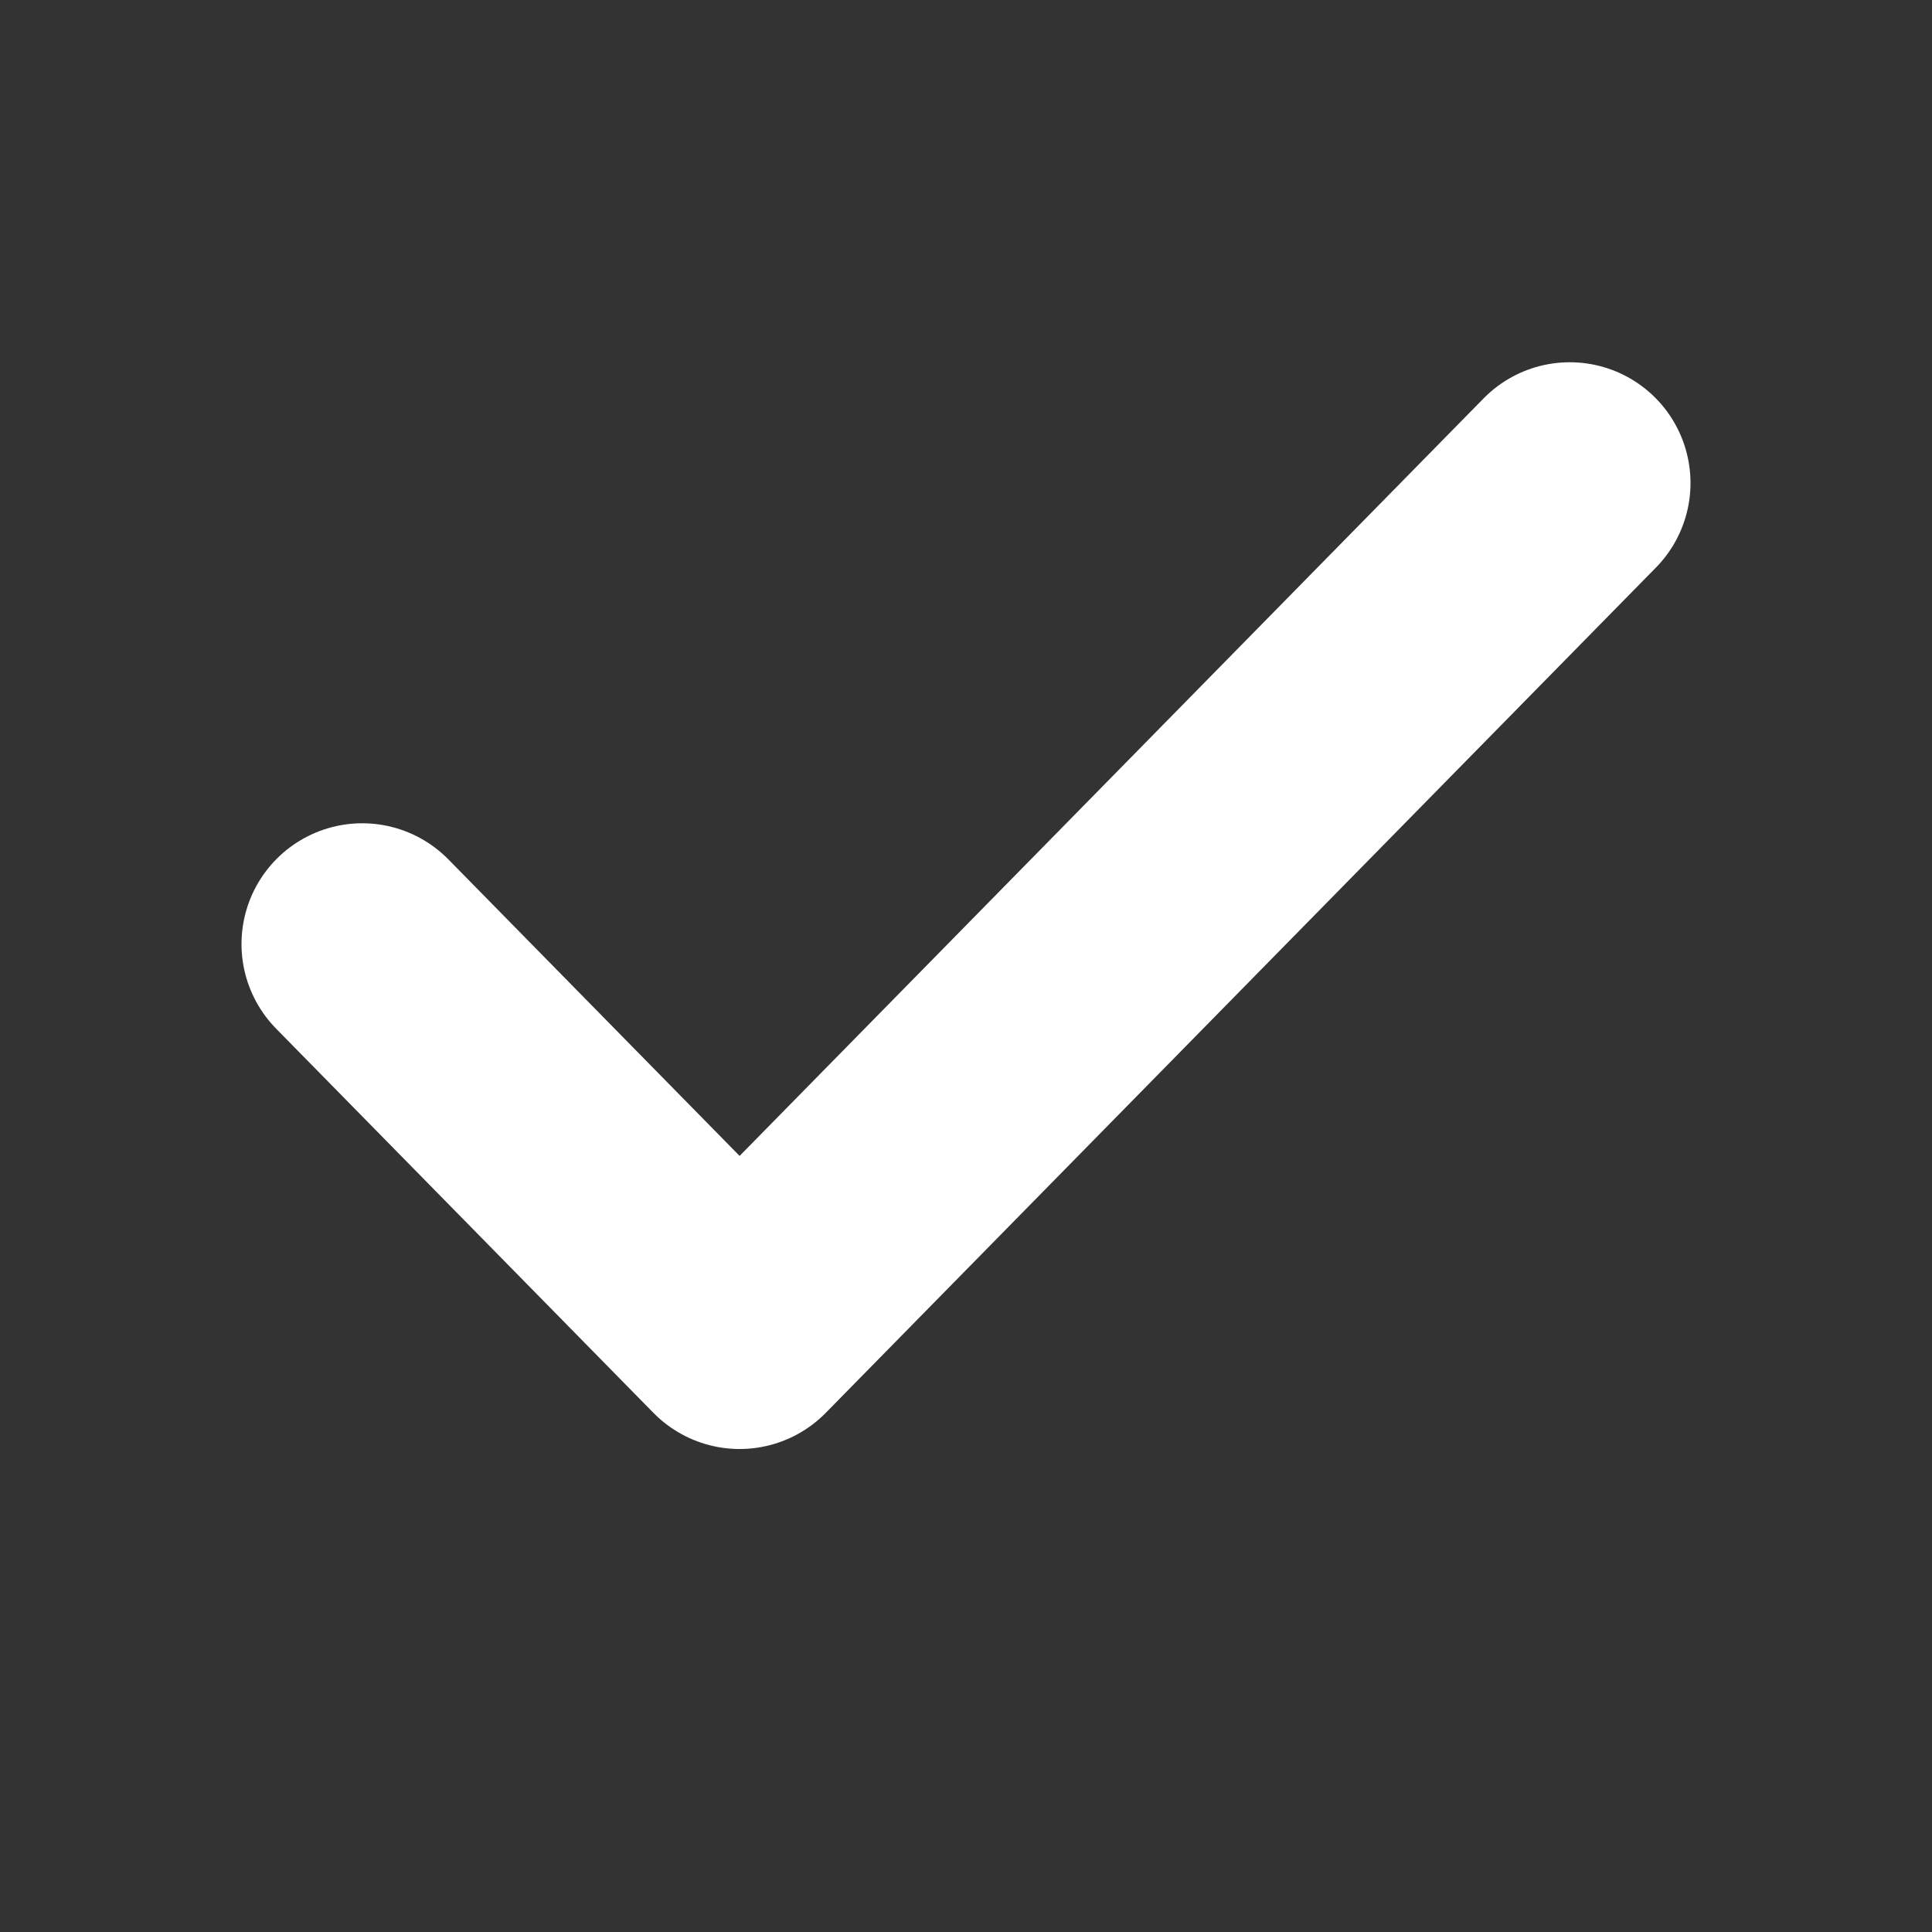 <svg width="16" height="16" viewBox="0 0 16 16" fill="none" xmlns="http://www.w3.org/2000/svg">
<rect x="0" y="0" width="16" height="16" fill="#333333" stroke="none"/>
<path d="M13 4L6.125 11L3 7.818" stroke="white" stroke-width="2" stroke-linecap="round" stroke-linejoin="round"/>
</svg>
